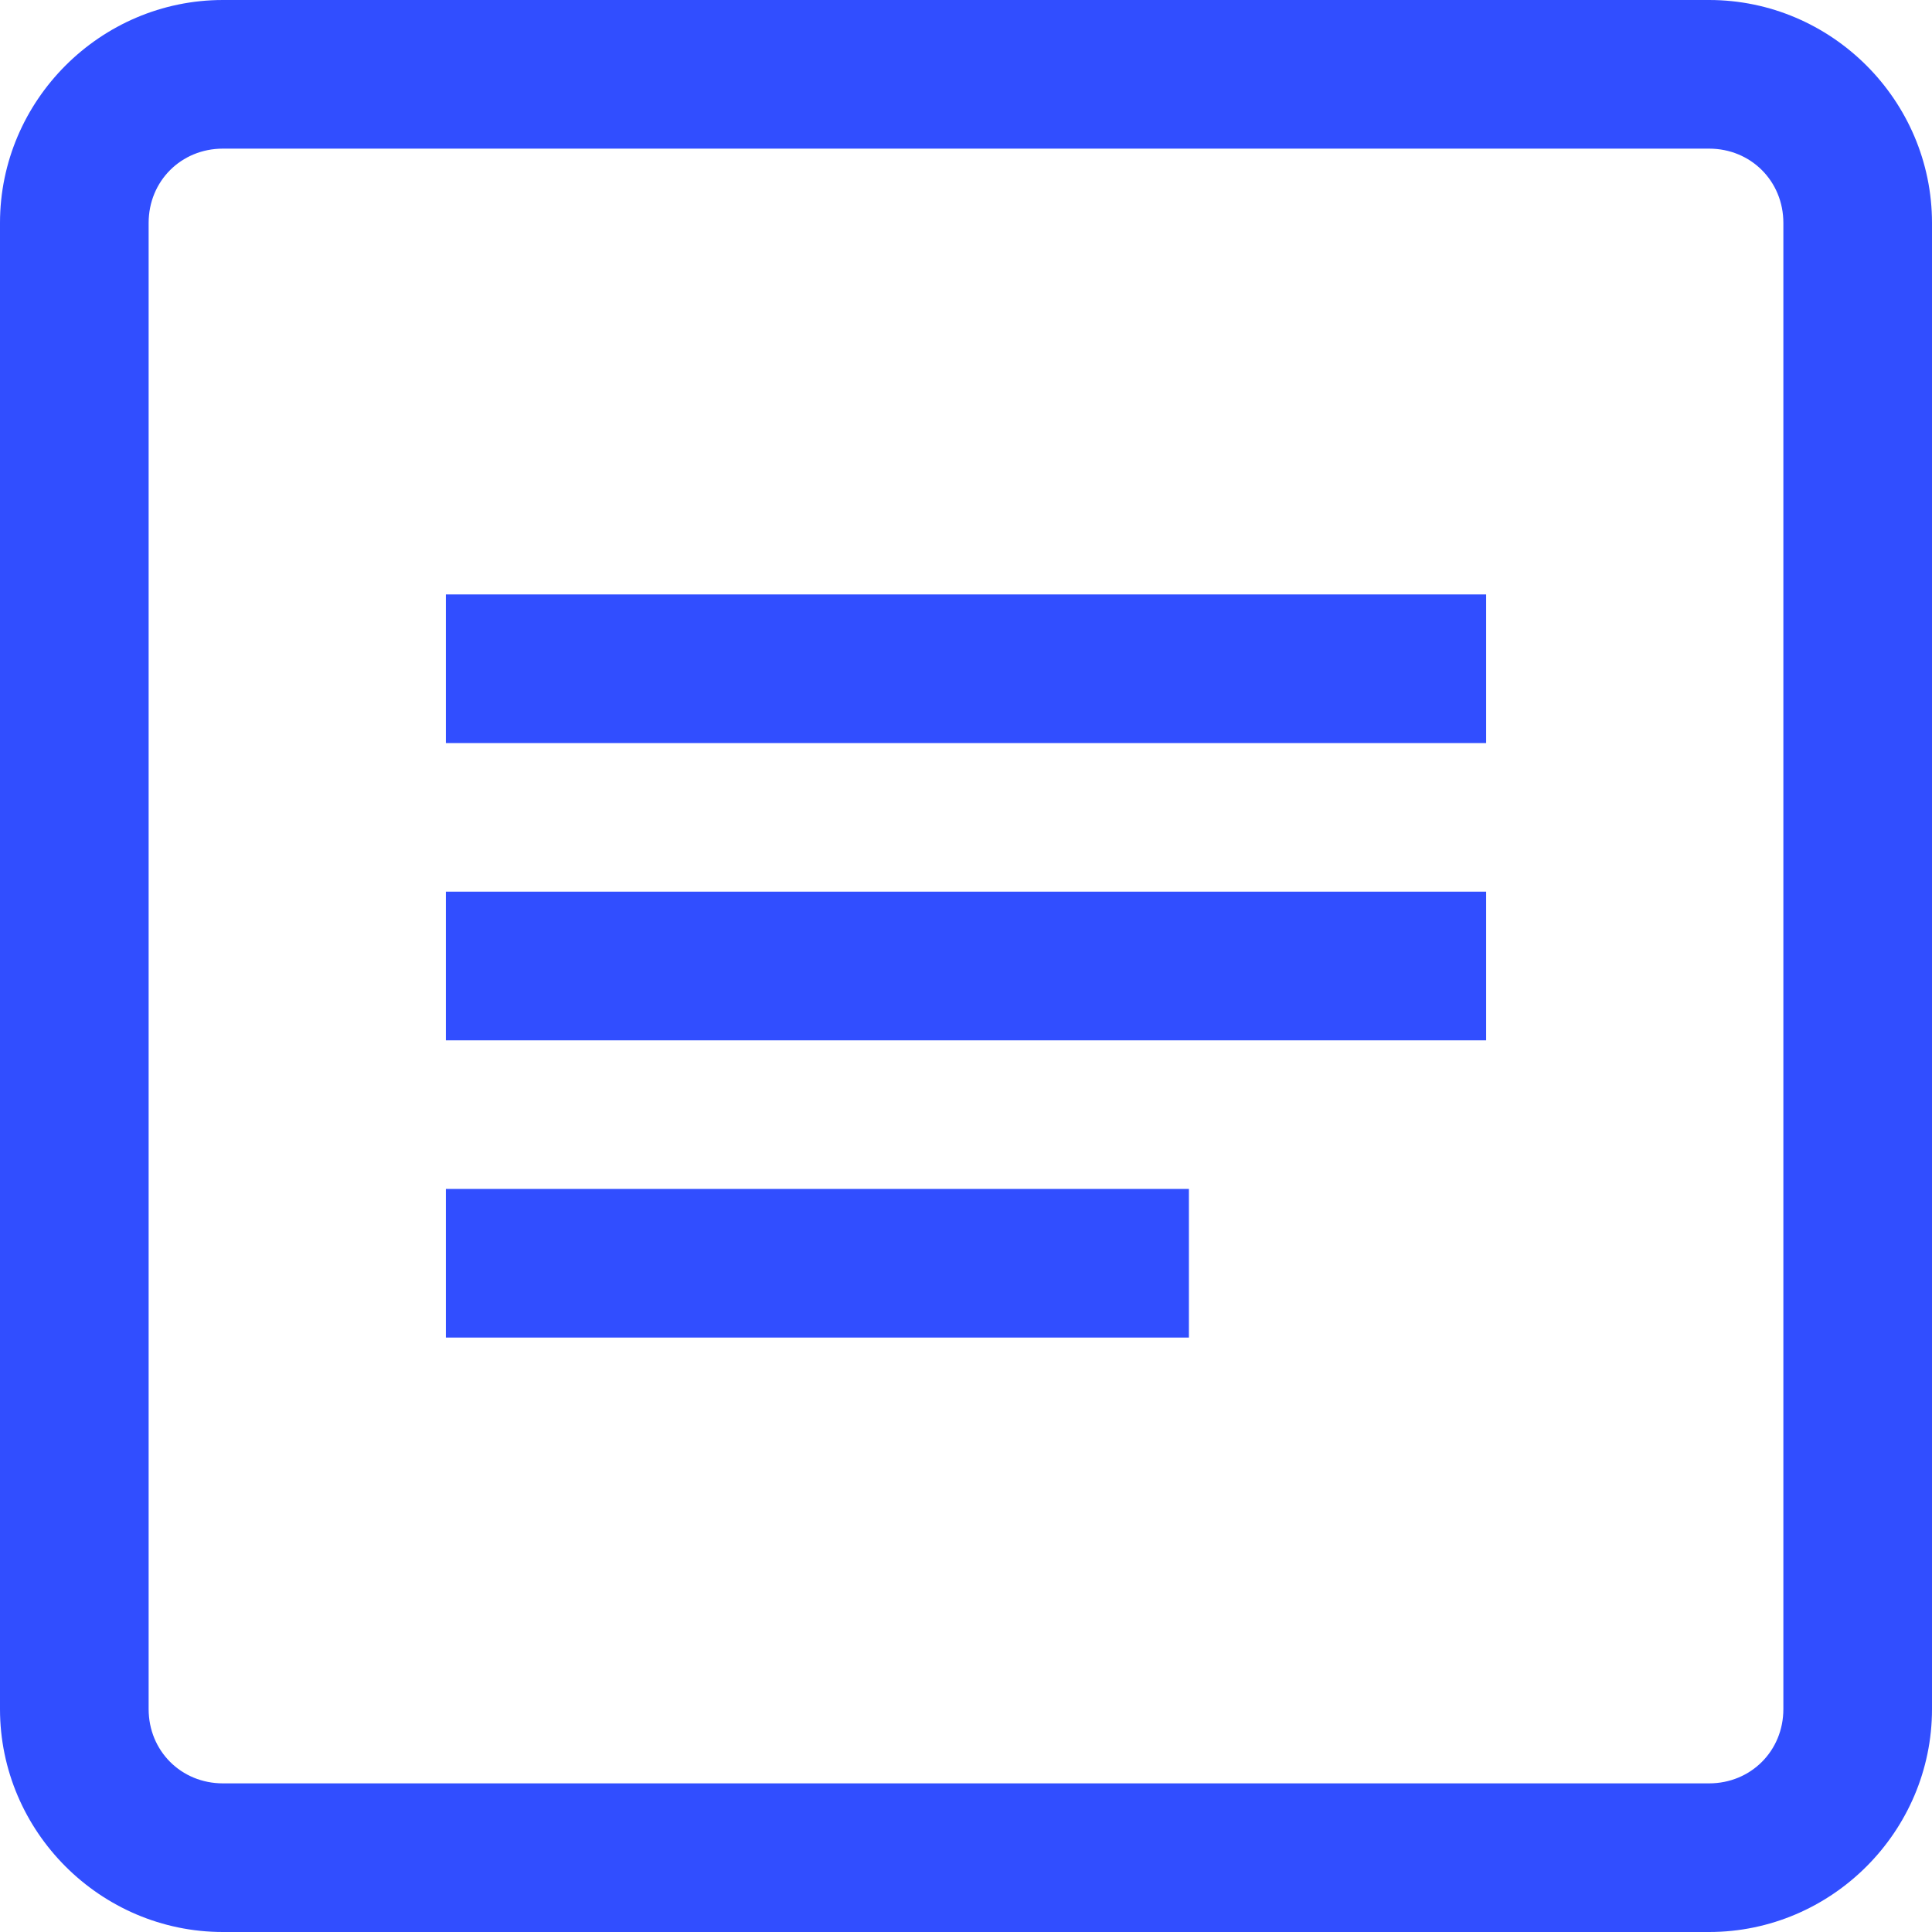 <svg width="45" height="45" viewBox="0 0 45 45" fill="none" xmlns="http://www.w3.org/2000/svg">
<path d="M5.192 0C2.339 0 0 2.339 0 5.192V39.808C0 42.661 2.339 45 5.192 45H39.808C42.661 45 45 42.661 45 39.808V5.192C45 2.339 42.661 0 39.808 0H5.192ZM5.192 3.462H39.808C40.781 3.462 41.538 4.219 41.538 5.192V39.808C41.538 40.781 40.781 41.538 39.808 41.538H5.192C4.219 41.538 3.462 40.781 3.462 39.808V5.192C3.462 4.219 4.219 3.462 5.192 3.462ZM10.385 13.846V17.308H34.615V13.846H10.385ZM10.385 20.769V24.231H34.615V20.769H10.385ZM10.385 27.692V31.154H27.692V27.692H10.385Z" fill="#314EFF"/>
</svg>
